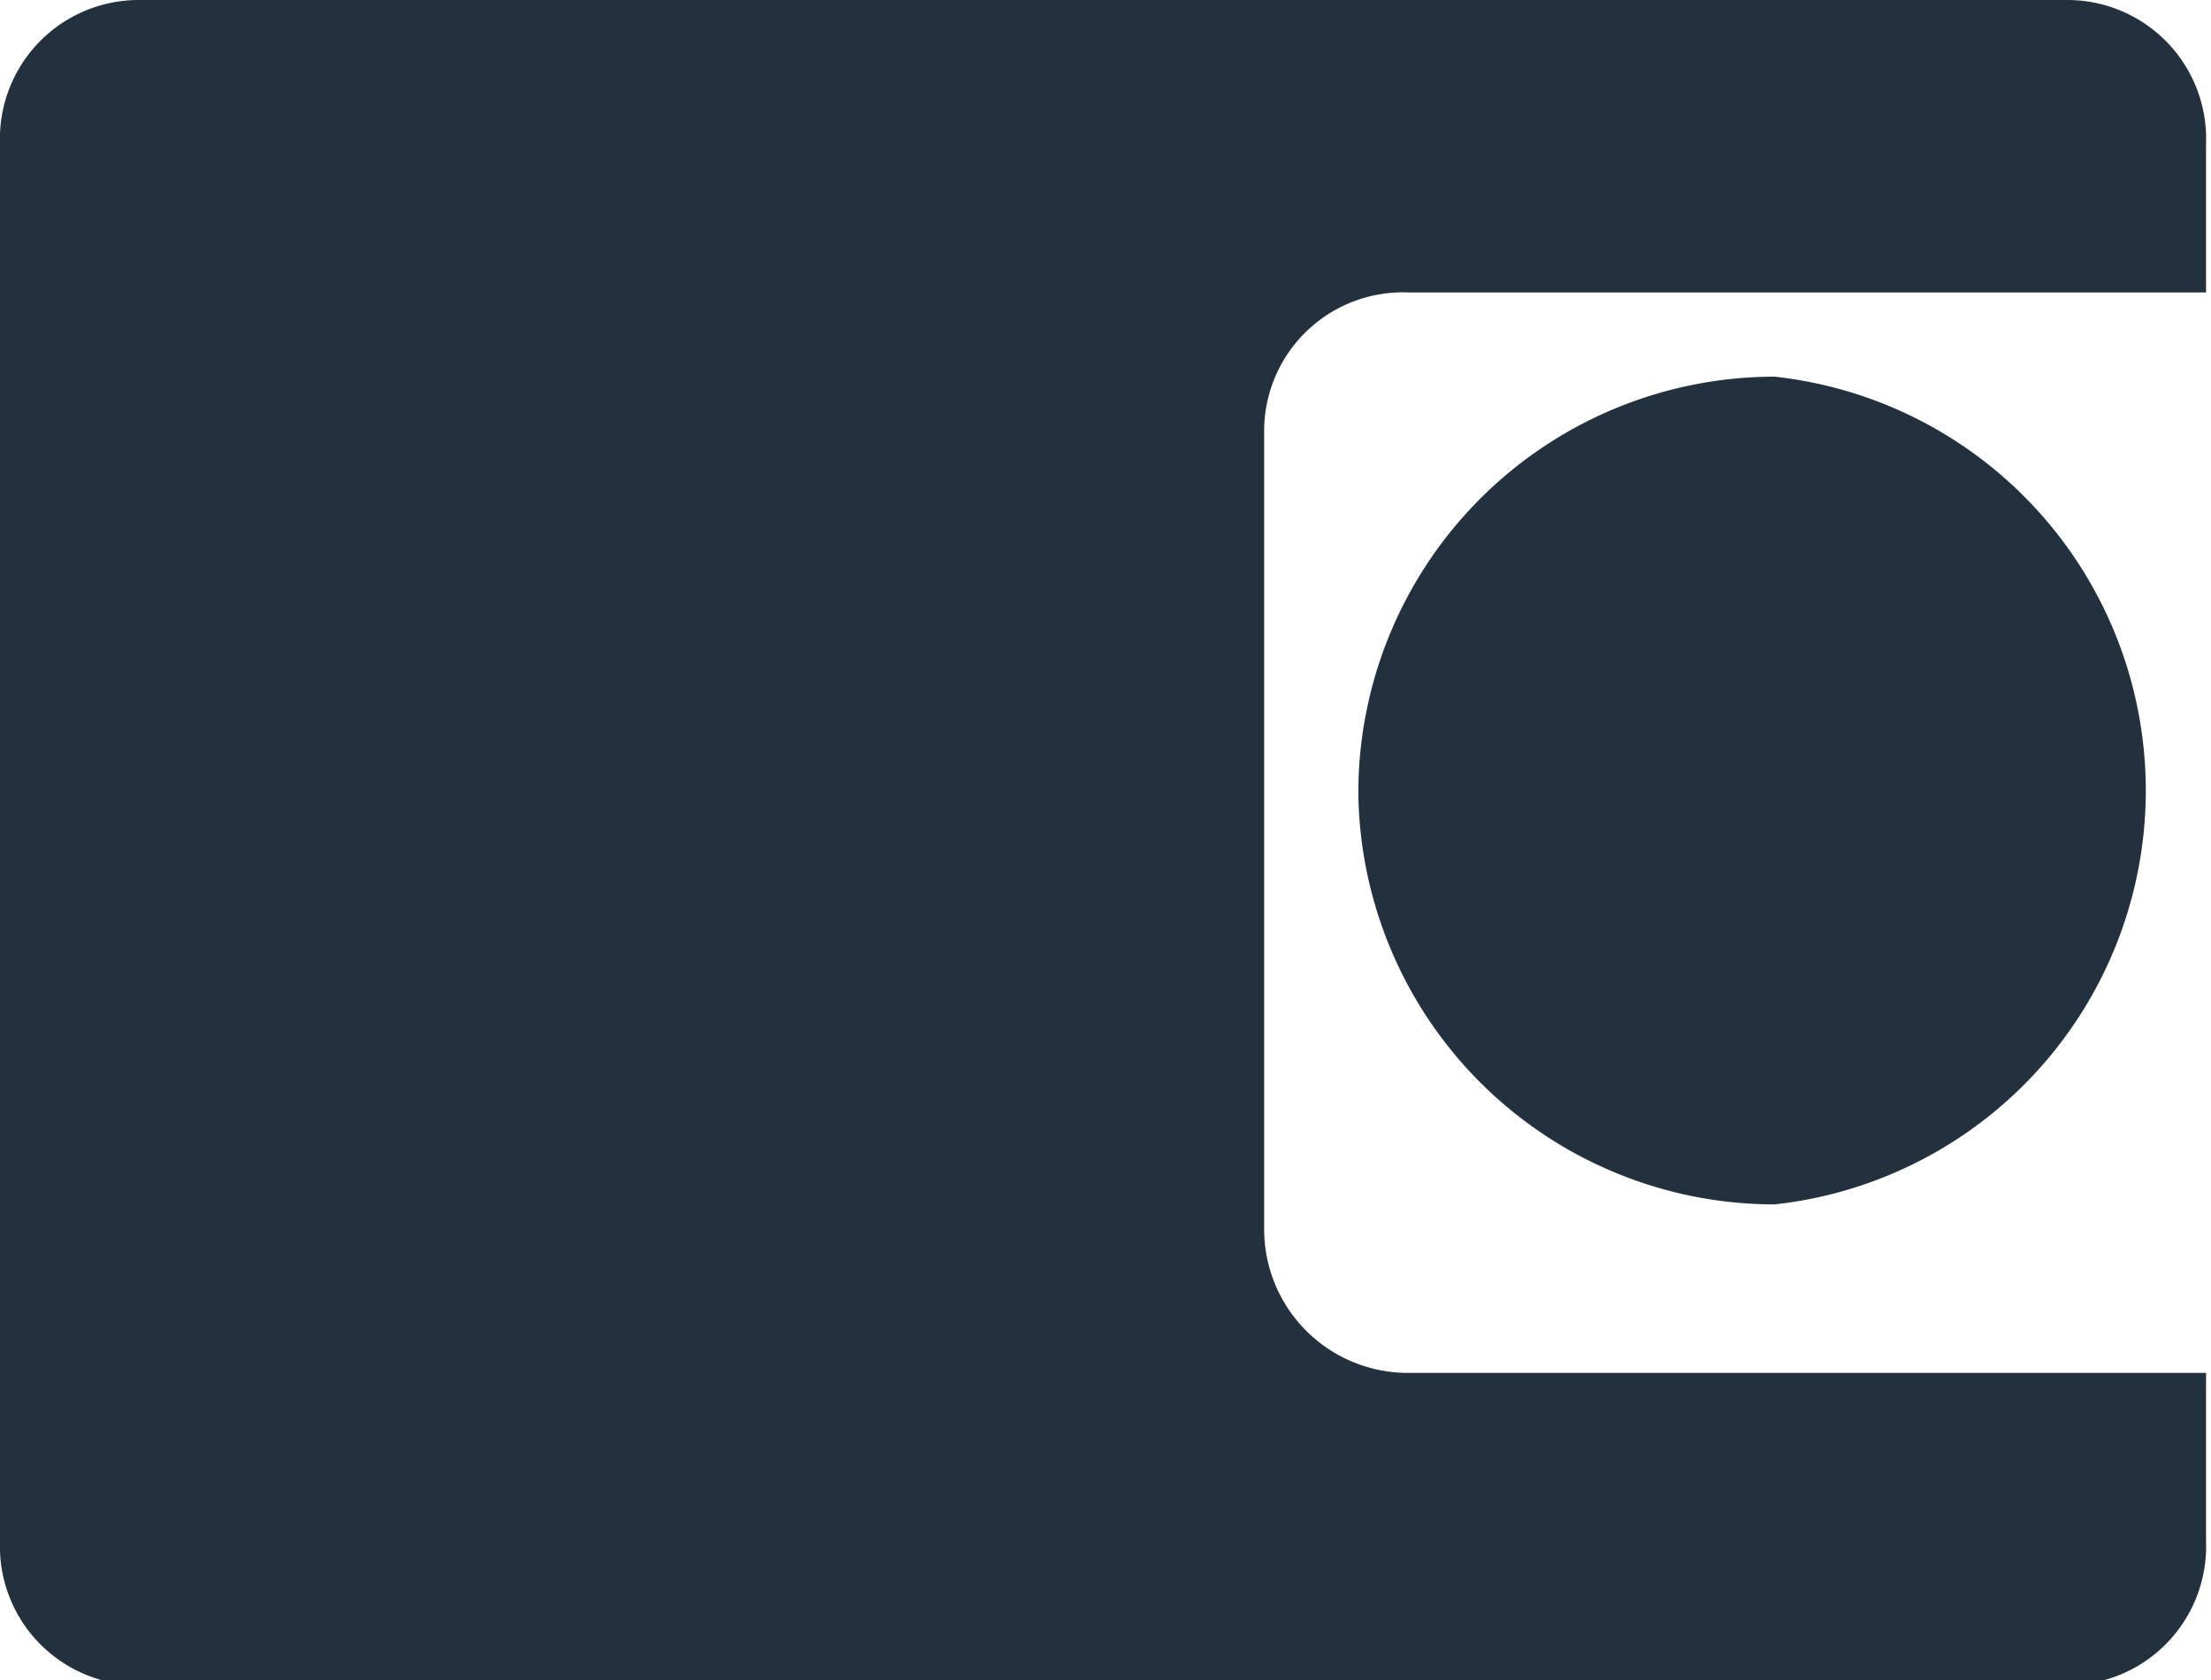<svg id="Laag_1" data-name="Laag 1" xmlns="http://www.w3.org/2000/svg" viewBox="0 0 44.6 33.9">
  <defs>
    <style>
      .cls-1 {
        fill: #23313f;
      }
    </style>
  </defs>
  <title>Thermostaat-icon</title>
  <g id="Thermostaat">
    <path class="cls-1" d="M45.1,3.2A2.8,2.8,0,0,0,42.3.3H3.4A2.8,2.8,0,0,0,.6,3.2V31.4a2.8,2.8,0,0,0,2.8,2.9H42.3a2.8,2.8,0,0,0,2.8-2.9V28H29a2.9,2.9,0,0,1-2.9-2.9V9A2.8,2.8,0,0,1,29,6.2H45.1Z" transform="translate(-0.6 -0.3)"/>
    <path class="cls-1" d="M28,16.3a8.4,8.4,0,0,0,8.4,8.3,8.4,8.4,0,0,0,0-16.7A8.4,8.4,0,0,0,28,16.3Z" transform="translate(-0.6 -0.3)"/>
  </g>
</svg>
